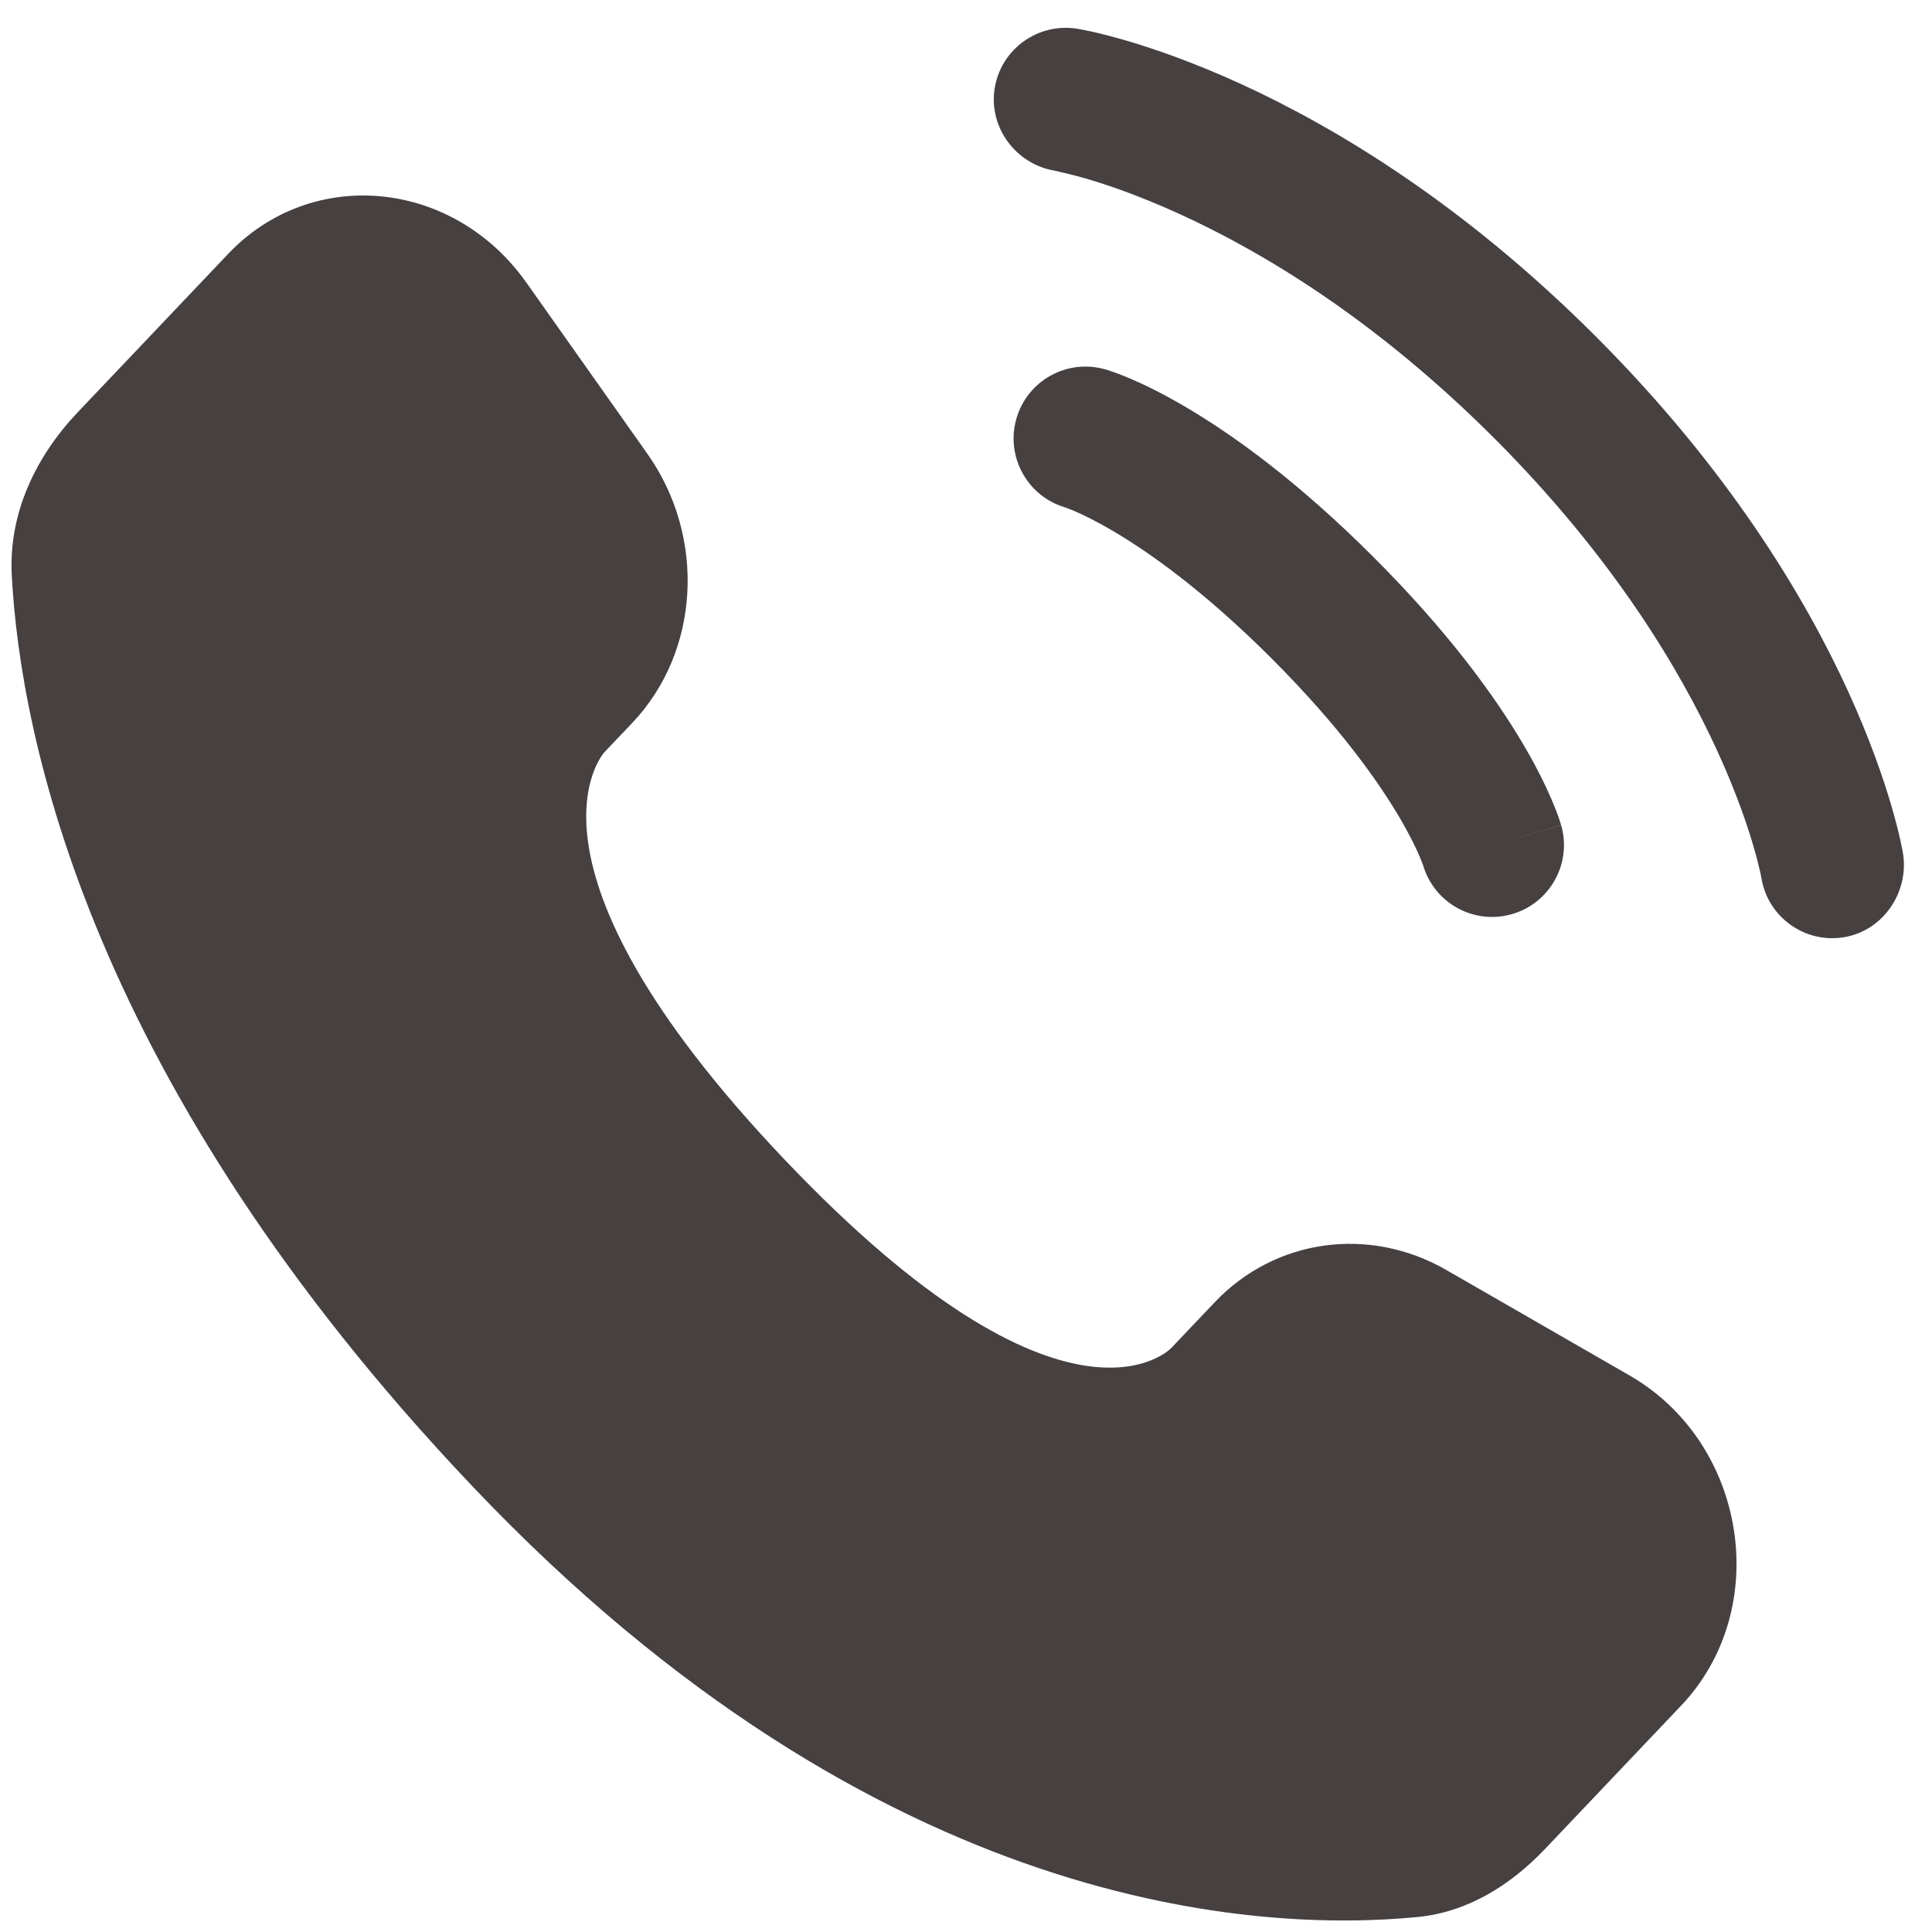 <svg width="42" height="42" viewBox="0 0 42 42" fill="none" xmlns="http://www.w3.org/2000/svg">
<path d="M26.409 28.308L25.46 29.307C25.46 29.307 23.204 31.681 17.048 25.2C10.892 18.718 13.147 16.344 13.147 16.344L13.745 15.715C15.217 14.165 15.356 11.677 14.071 9.861L11.444 6.145C9.855 3.897 6.783 3.6 4.961 5.518L1.691 8.961C0.788 9.912 0.183 11.145 0.256 12.512C0.444 16.011 1.939 23.54 10.282 32.323C19.129 41.638 27.431 42.008 30.826 41.673C31.899 41.567 32.833 40.988 33.586 40.196L36.545 37.08C38.543 34.977 37.98 31.371 35.423 29.9L31.443 27.609C29.765 26.643 27.72 26.927 26.409 28.308Z" fill="#464040"/>
<path d="M21.624 1.916C21.762 1.065 22.567 0.487 23.419 0.625C23.471 0.635 23.641 0.666 23.73 0.686C23.908 0.726 24.156 0.787 24.465 0.877C25.083 1.057 25.947 1.354 26.984 1.829C29.059 2.78 31.822 4.445 34.688 7.311C37.554 10.178 39.219 12.94 40.17 15.015C40.645 16.052 40.942 16.916 41.122 17.534C41.212 17.843 41.273 18.091 41.313 18.269C41.333 18.358 41.347 18.429 41.357 18.482L41.369 18.547C41.507 19.399 40.934 20.237 40.083 20.375C39.233 20.513 38.433 19.938 38.292 19.09C38.287 19.067 38.275 19.006 38.263 18.948C38.237 18.833 38.192 18.65 38.122 18.408C37.981 17.924 37.736 17.204 37.329 16.317C36.517 14.546 35.057 12.1 32.478 9.521C29.899 6.942 27.453 5.482 25.681 4.67C24.795 4.263 24.075 4.018 23.591 3.877C23.349 3.807 23.045 3.737 22.93 3.711C22.082 3.57 21.486 2.766 21.624 1.916Z" fill="#464040"/>
<path fill-rule="evenodd" clip-rule="evenodd" d="M22.095 9.103C22.332 8.273 23.197 7.792 24.027 8.03L23.598 9.532C24.027 8.03 24.027 8.03 24.027 8.03L24.03 8.03L24.033 8.031L24.04 8.033L24.056 8.038L24.098 8.051C24.129 8.061 24.168 8.074 24.215 8.091C24.308 8.124 24.432 8.171 24.584 8.236C24.887 8.366 25.302 8.567 25.811 8.869C26.831 9.472 28.223 10.475 29.858 12.11C31.494 13.745 32.496 15.137 33.1 16.157C33.401 16.666 33.602 17.081 33.732 17.385C33.797 17.536 33.844 17.66 33.878 17.754C33.894 17.8 33.907 17.84 33.917 17.871L33.93 17.912L33.935 17.928L33.937 17.935L33.938 17.939C33.938 17.939 33.939 17.942 32.436 18.371L33.939 17.942C34.176 18.771 33.695 19.636 32.866 19.873C32.043 20.108 31.186 19.638 30.94 18.821L30.933 18.799C30.921 18.767 30.898 18.706 30.86 18.616C30.783 18.436 30.643 18.142 30.411 17.749C29.946 16.964 29.107 15.778 27.649 14.32C26.191 12.861 25.005 12.022 24.22 11.558C23.827 11.325 23.533 11.186 23.353 11.108C23.263 11.07 23.201 11.047 23.17 11.036L23.147 11.028C22.331 10.783 21.86 9.925 22.095 9.103Z" fill="#464040"/>
</svg>

